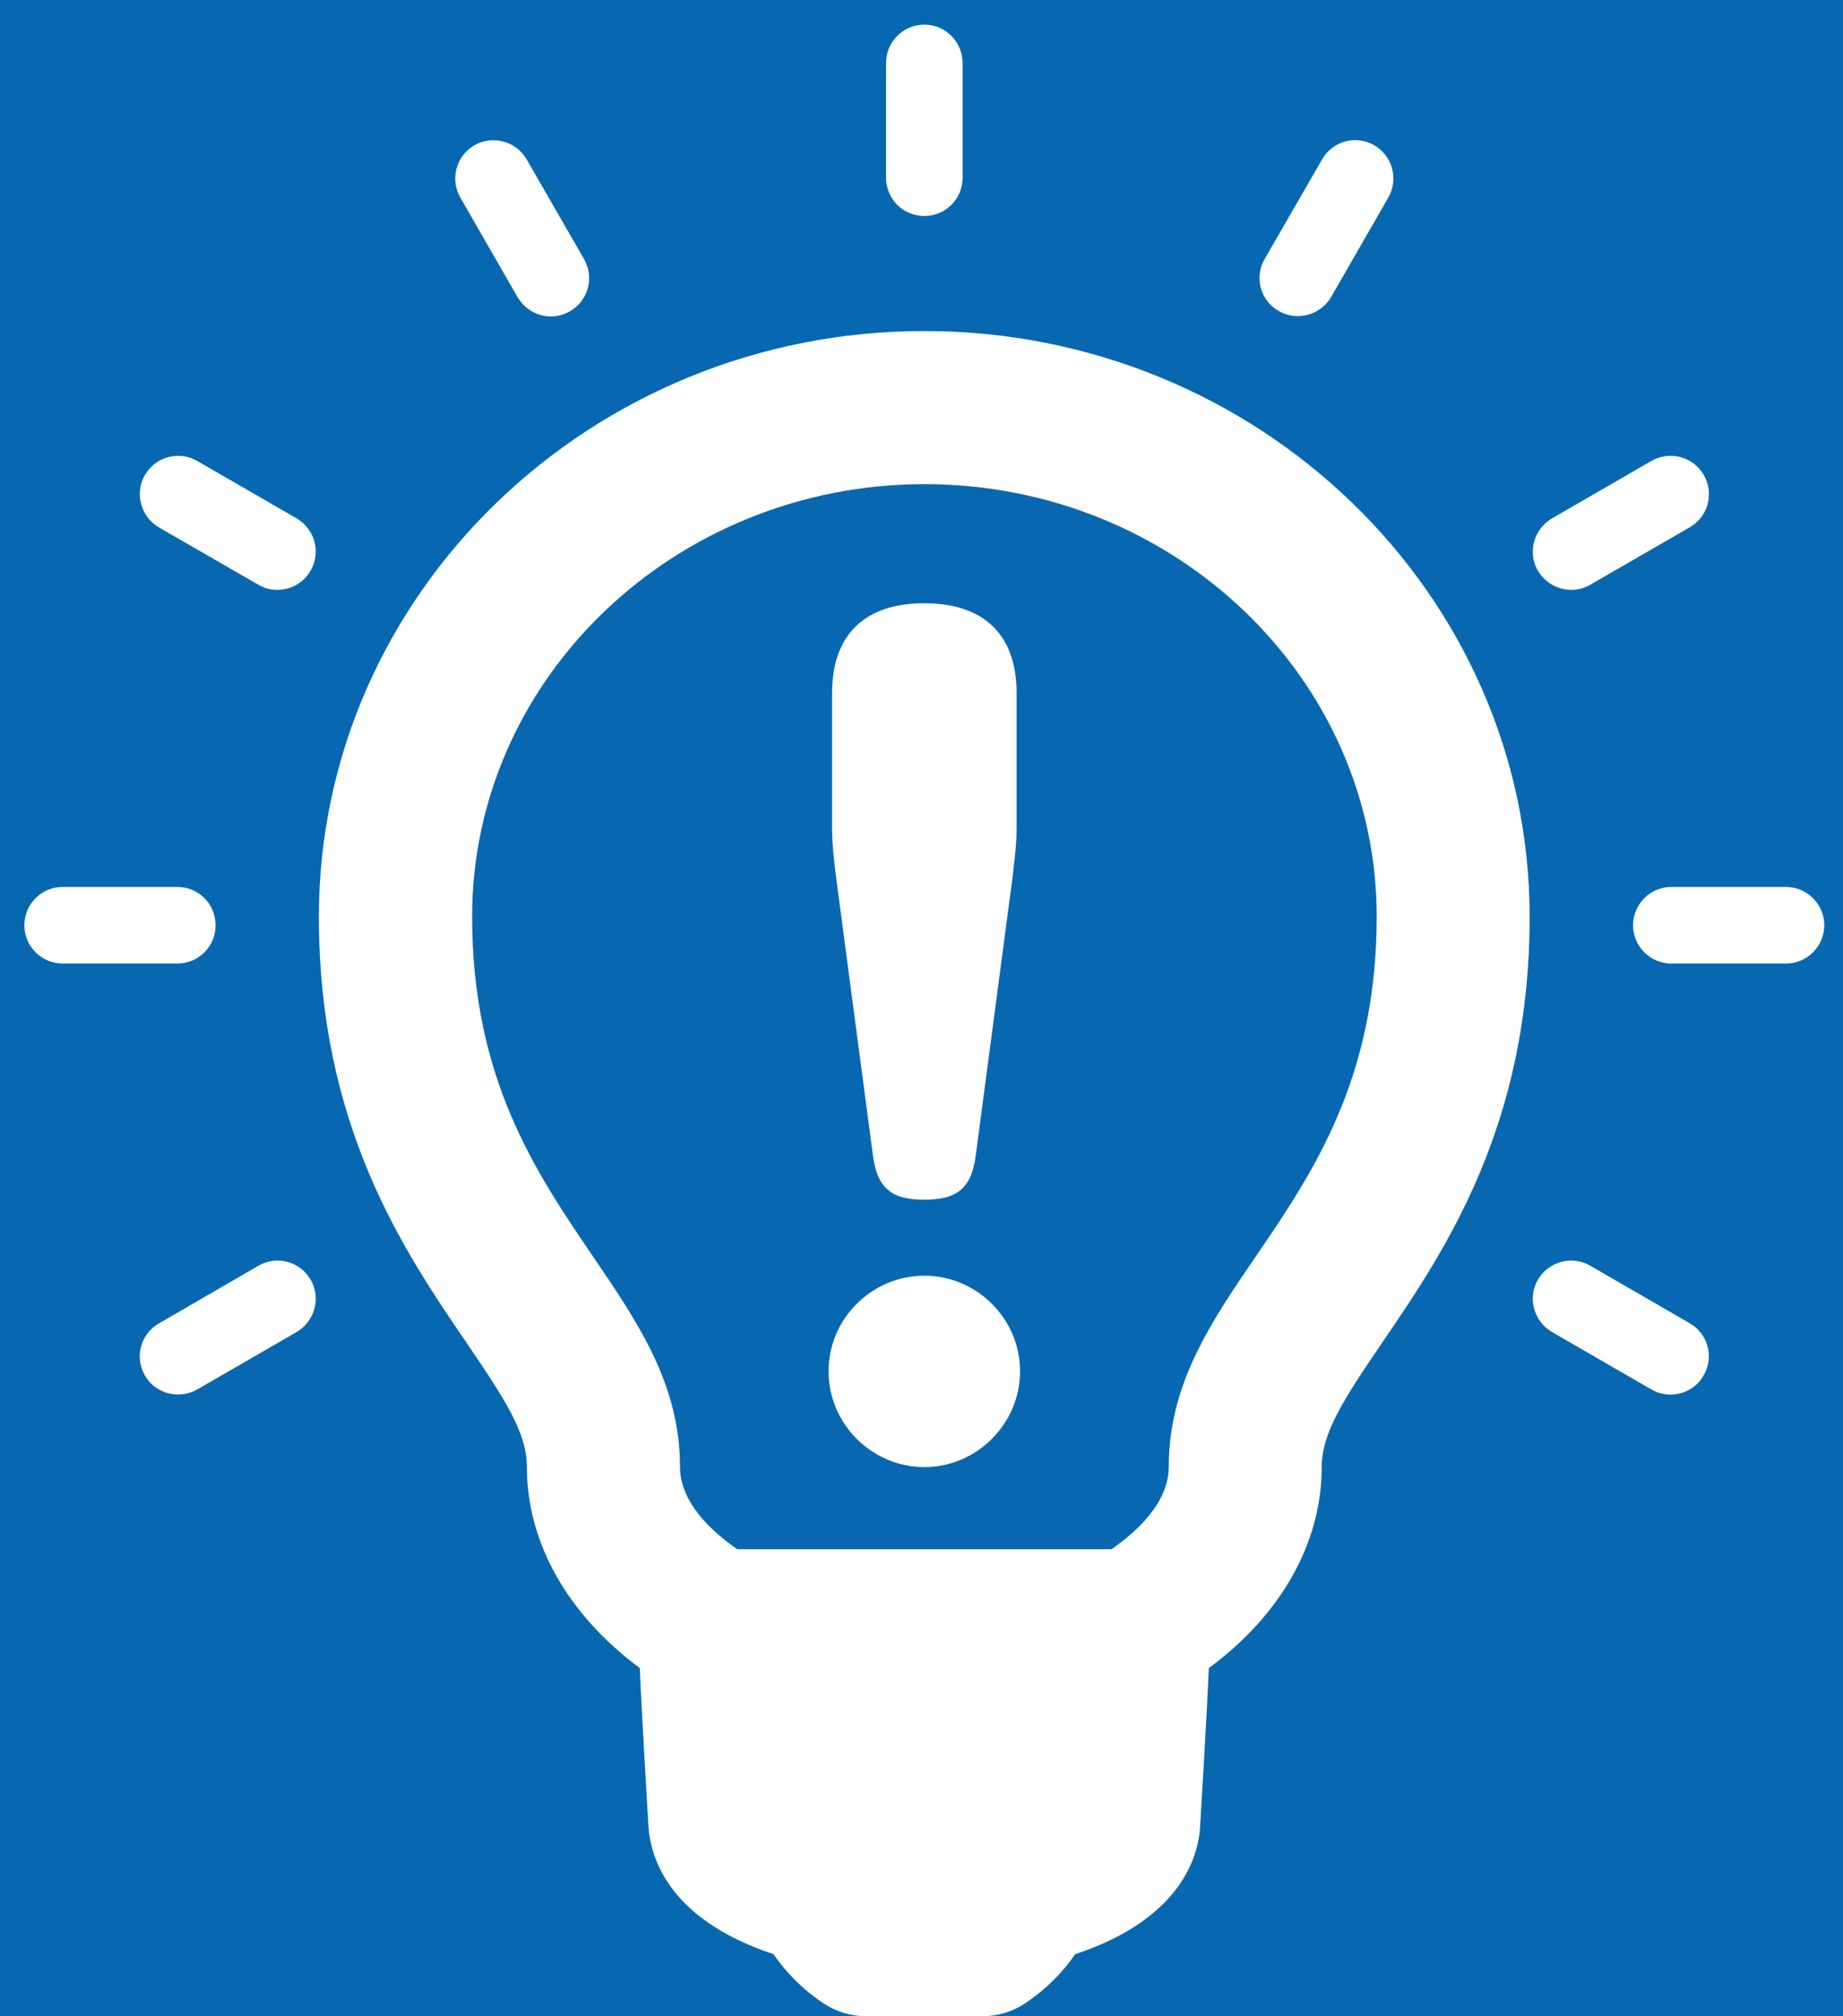 <?xml version="1.0" encoding="utf-8"?>
<!-- Generator: Adobe Illustrator 16.0.0, SVG Export Plug-In . SVG Version: 6.00 Build 0)  -->
<!DOCTYPE svg PUBLIC "-//W3C//DTD SVG 1.1//EN" "http://www.w3.org/Graphics/SVG/1.1/DTD/svg11.dtd">
<svg version="1.1" id="Layer_1" xmlns="http://www.w3.org/2000/svg" xmlns:xlink="http://www.w3.org/1999/xlink" x="0px" y="0px"
	 width="46.75px" height="51.111px" viewBox="0 0 46.75 51.111" enable-background="new 0 0 46.75 51.111" xml:space="preserve">
<rect fill="#0768B1" width="46.75" height="51.625"/>
<path fill="#FFFFFF" d="M31.851,31.857c-1.136,1.663-2.204,3.229-2.204,5.328c0,0.922-0.836,1.661-1.455,2.09h-9.489
	c-0.62-0.429-1.454-1.168-1.454-2.09c0-2.099-1.072-3.665-2.219-5.351c-1.431-2.102-3.054-4.483-3.054-8.595
	c0-6.042,5.146-10.96,11.472-10.966c6.333,0,11.474,4.919,11.474,10.966C34.921,27.357,33.296,29.739,31.851,31.857 M23.447,8.392
	c-8.465,0-15.358,6.661-15.358,14.848c0,5.311,2.157,8.473,3.747,10.802c0.977,1.435,1.529,2.281,1.529,3.144
	c0,1.923,1.03,3.737,2.864,5.101c0.047,1.142,0.215,3.931,0.215,3.931v0.003c0.031,0.792,0.448,2.414,3.178,3.319
	c0.323,0.474,0.74,0.892,1.255,1.238c0.317,0.215,0.697,0.334,1.083,0.334h2.969c0.39,0,0.769-0.119,1.086-0.334
	c0.515-0.347,0.933-0.765,1.259-1.238c2.748-0.911,3.155-2.559,3.173-3.322c0,0,0.17-2.789,0.216-3.931
	c1.838-1.354,2.864-3.178,2.864-5.101c0-0.857,0.552-1.709,1.539-3.157c1.575-2.309,3.735-5.472,3.735-10.789
	C38.802,15.053,31.911,8.392,23.447,8.392"/>
<path fill="#FFFFFF" d="M23.447,5.476c0.534,0,0.97-0.428,0.97-0.97V1.595c0-0.535-0.436-0.97-0.97-0.97
	c-0.535,0-0.971,0.436-0.971,0.97v2.911C22.477,5.048,22.912,5.476,23.447,5.476"/>
<path fill="#FFFFFF" d="M13.13,7.535c0.184,0.308,0.51,0.488,0.846,0.488c0.163,0,0.33-0.043,0.483-0.134
	c0.466-0.268,0.622-0.858,0.354-1.324l-1.455-2.526c-0.267-0.462-0.862-0.622-1.328-0.354c-0.463,0.268-0.619,0.865-0.351,1.327
	L13.13,7.535z"/>
<path fill="#FFFFFF" d="M7.524,13.141l-2.521-1.455c-0.463-0.268-1.06-0.11-1.328,0.358c-0.267,0.462-0.106,1.053,0.357,1.327
	l2.521,1.452c0.153,0.091,0.32,0.13,0.483,0.13c0.335,0,0.659-0.17,0.842-0.484C8.147,14.006,7.99,13.415,7.524,13.141"/>
<path fill="#FFFFFF" d="M5.469,23.456c0-0.536-0.429-0.971-0.97-0.971H1.588c-0.535,0-0.97,0.435-0.97,0.971
	c0,0.534,0.436,0.97,0.97,0.97h2.911C5.04,24.426,5.469,23.99,5.469,23.456"/>
<path fill="#FFFFFF" d="M6.554,32.088l-2.521,1.461c-0.466,0.266-0.626,0.854-0.359,1.316c0.178,0.316,0.511,0.486,0.84,0.486
	c0.168,0,0.337-0.04,0.489-0.128l2.521-1.455c0.46-0.27,0.625-0.864,0.356-1.326C7.615,31.978,7.021,31.819,6.554,32.088"/>
<path fill="#FFFFFF" d="M42.861,33.545l-2.521-1.457c-0.465-0.269-1.056-0.11-1.33,0.354c-0.268,0.462-0.104,1.057,0.359,1.326
	l2.519,1.455c0.152,0.088,0.322,0.131,0.482,0.131c0.338,0,0.666-0.173,0.842-0.482C43.487,34.403,43.328,33.814,42.861,33.545"/>
<path fill="#FFFFFF" d="M45.303,22.485h-2.909c-0.534,0-0.969,0.436-0.969,0.971c0,0.534,0.435,0.97,0.969,0.97h2.909
	c0.537,0,0.972-0.437,0.972-0.97C46.274,22.921,45.84,22.485,45.303,22.485"/>
<path fill="#FFFFFF" d="M39.855,14.953c0.164,0,0.331-0.04,0.485-0.13l2.521-1.455c0.467-0.265,0.626-0.864,0.359-1.324
	c-0.269-0.469-0.862-0.626-1.332-0.358l-2.519,1.455c-0.464,0.271-0.627,0.865-0.359,1.325
	C39.193,14.777,39.521,14.953,39.855,14.953"/>
<path fill="#FFFFFF" d="M32.434,7.882c0.152,0.091,0.321,0.131,0.482,0.131c0.338,0,0.662-0.17,0.848-0.481l1.451-2.522
	c0.268-0.462,0.109-1.059-0.357-1.328c-0.462-0.267-1.055-0.107-1.321,0.358l-1.455,2.522C31.809,7.024,31.969,7.615,32.434,7.882"
	/>
<path fill="#FFFFFF" d="M22.146,29.314c0.116,0.862,0.532,1.099,1.299,1.099c0.769,0,1.188-0.236,1.303-1.099l0.916-6.92
	c0.057-0.472,0.123-0.947,0.123-1.389v-3.436c0-1.511-0.862-2.276-2.342-2.276c-1.477,0-2.338,0.766-2.338,2.276v3.436
	c0,0.442,0.06,0.917,0.122,1.389L22.146,29.314z"/>
<path fill="#FFFFFF" d="M23.447,32.34c-1.332,0-2.43,1.092-2.43,2.423c0,1.332,1.098,2.429,2.43,2.429
	c1.329,0,2.428-1.097,2.428-2.429C25.875,33.432,24.776,32.34,23.447,32.34"/>
</svg>
